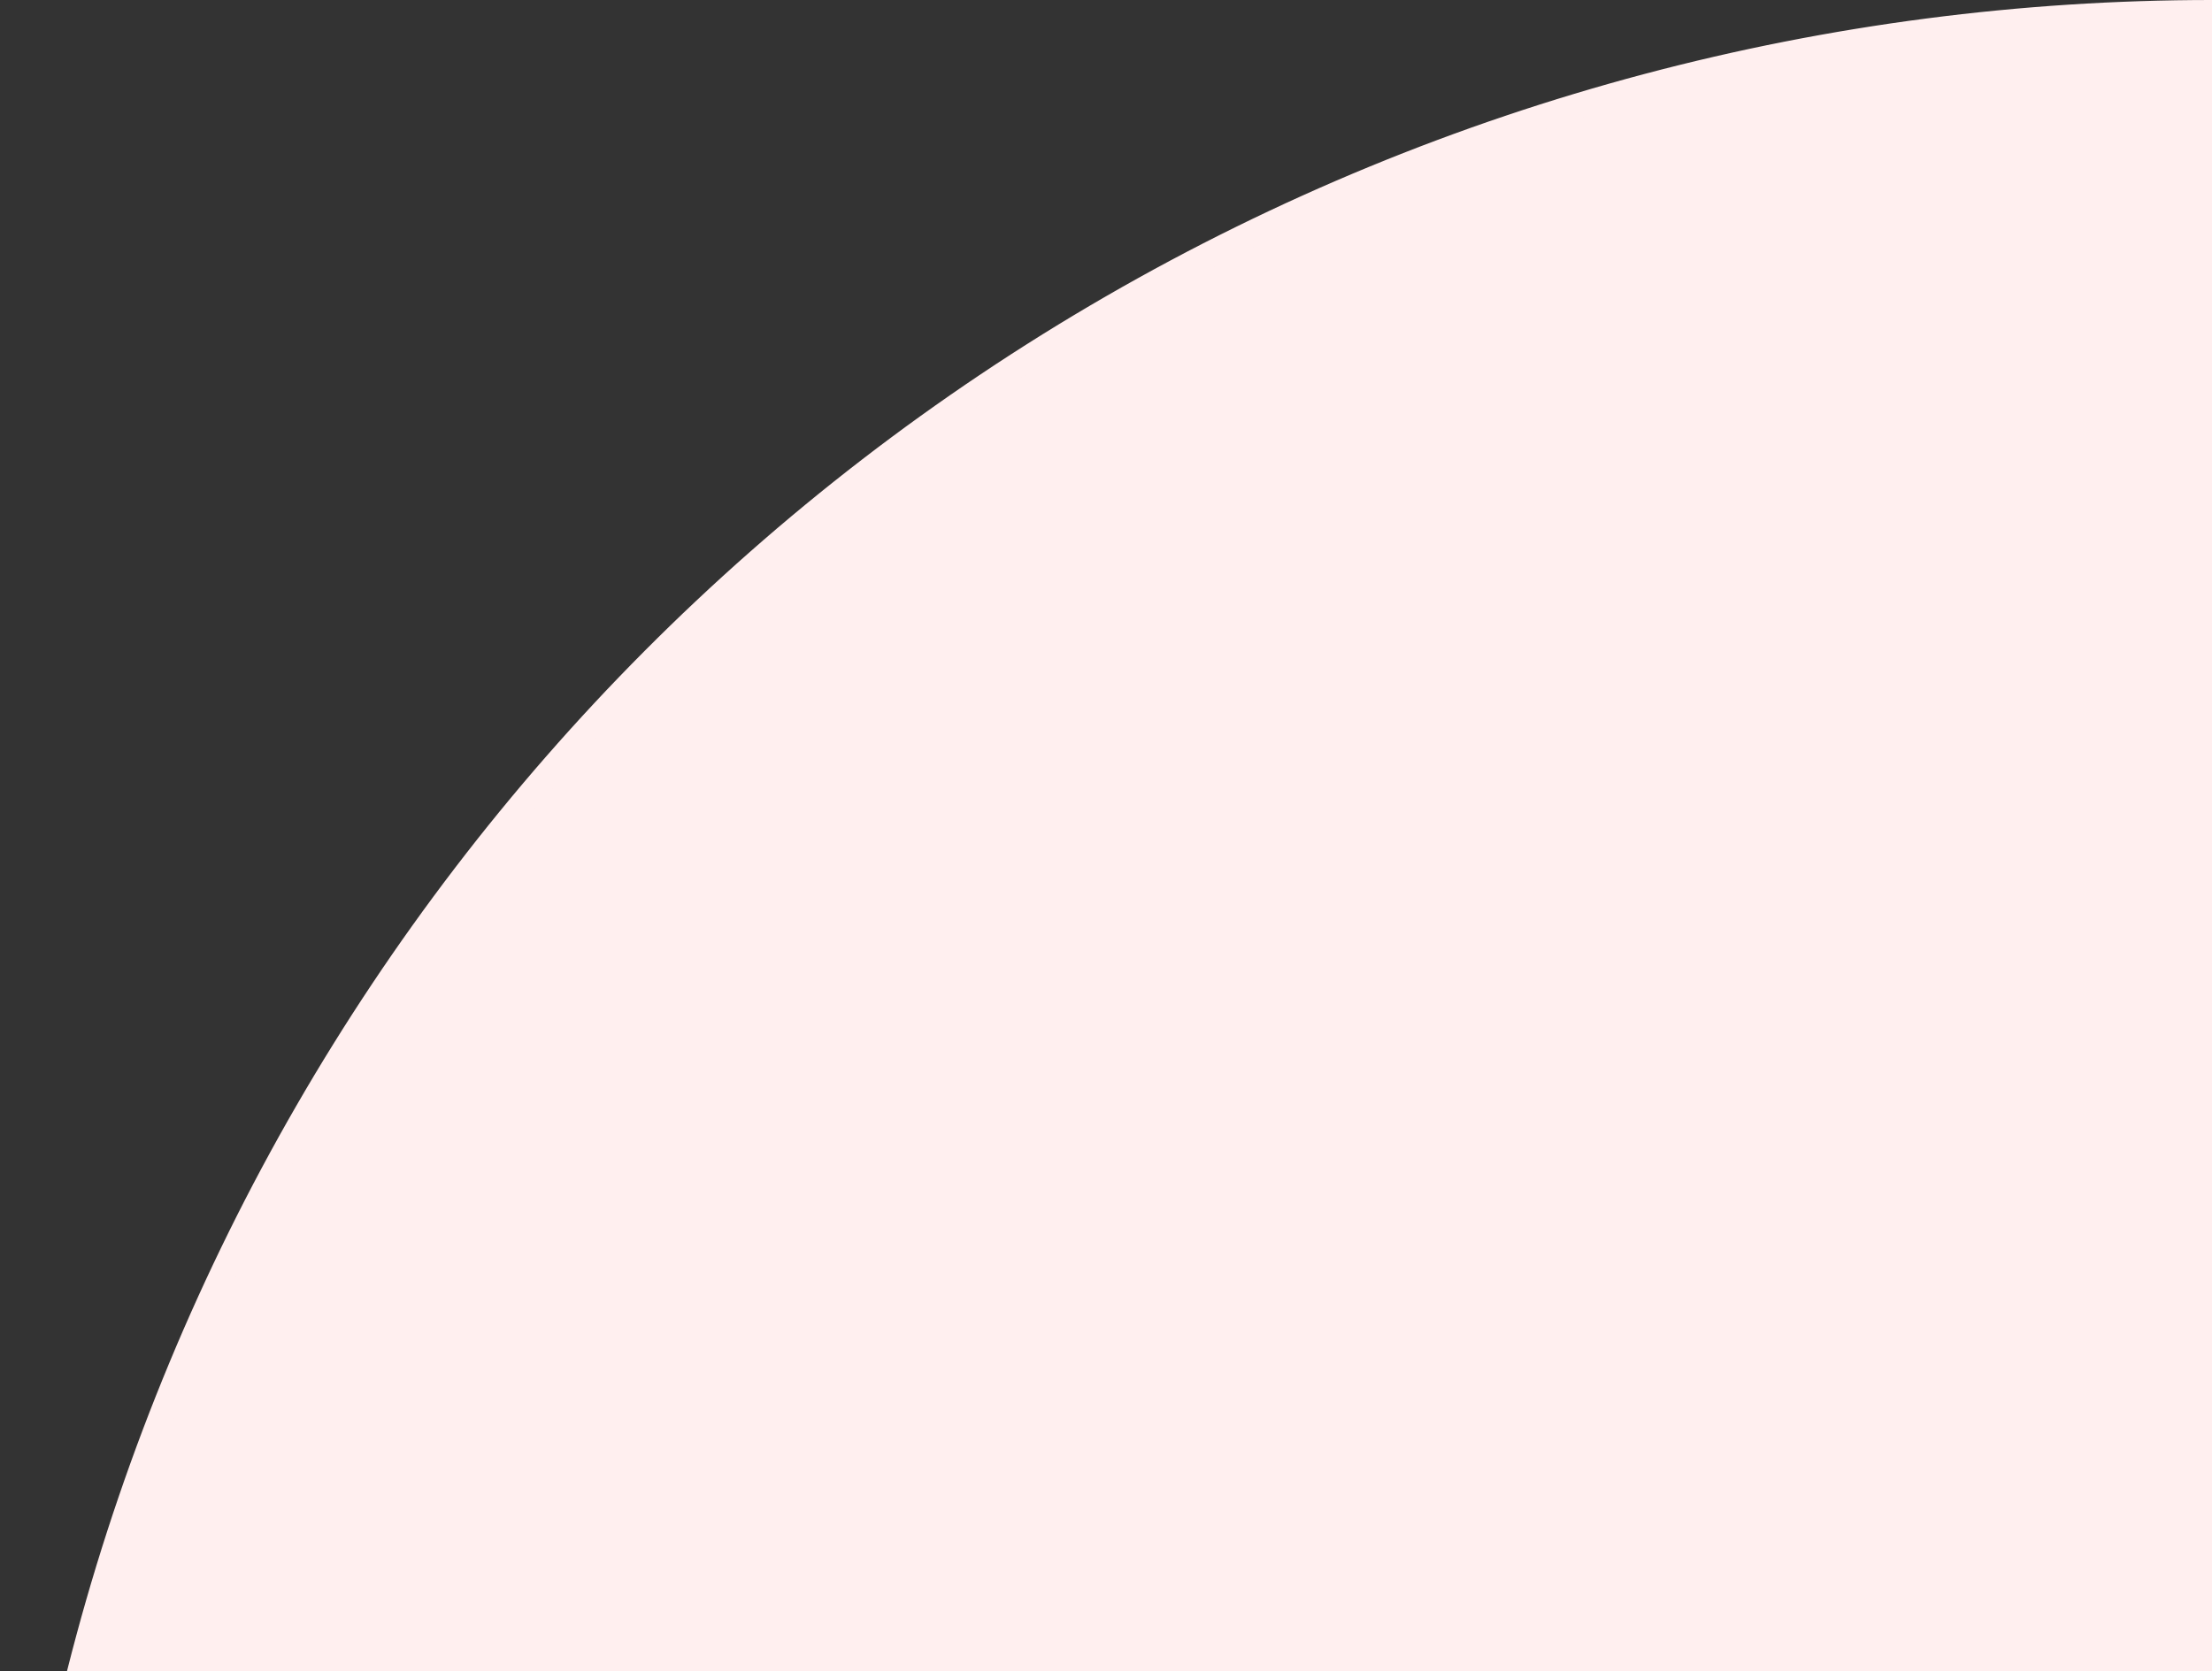 <svg width="348" height="263" viewBox="0 0 348 263" fill="none" xmlns="http://www.w3.org/2000/svg">
<rect x="0" y="0" width="348" height="263" fill="#333333" stroke="none"/>
<circle cx="348" cy="348" r="346" fill="#FFEFEF" stroke="#FFEFEF" stroke-width="4"/>
</svg>
